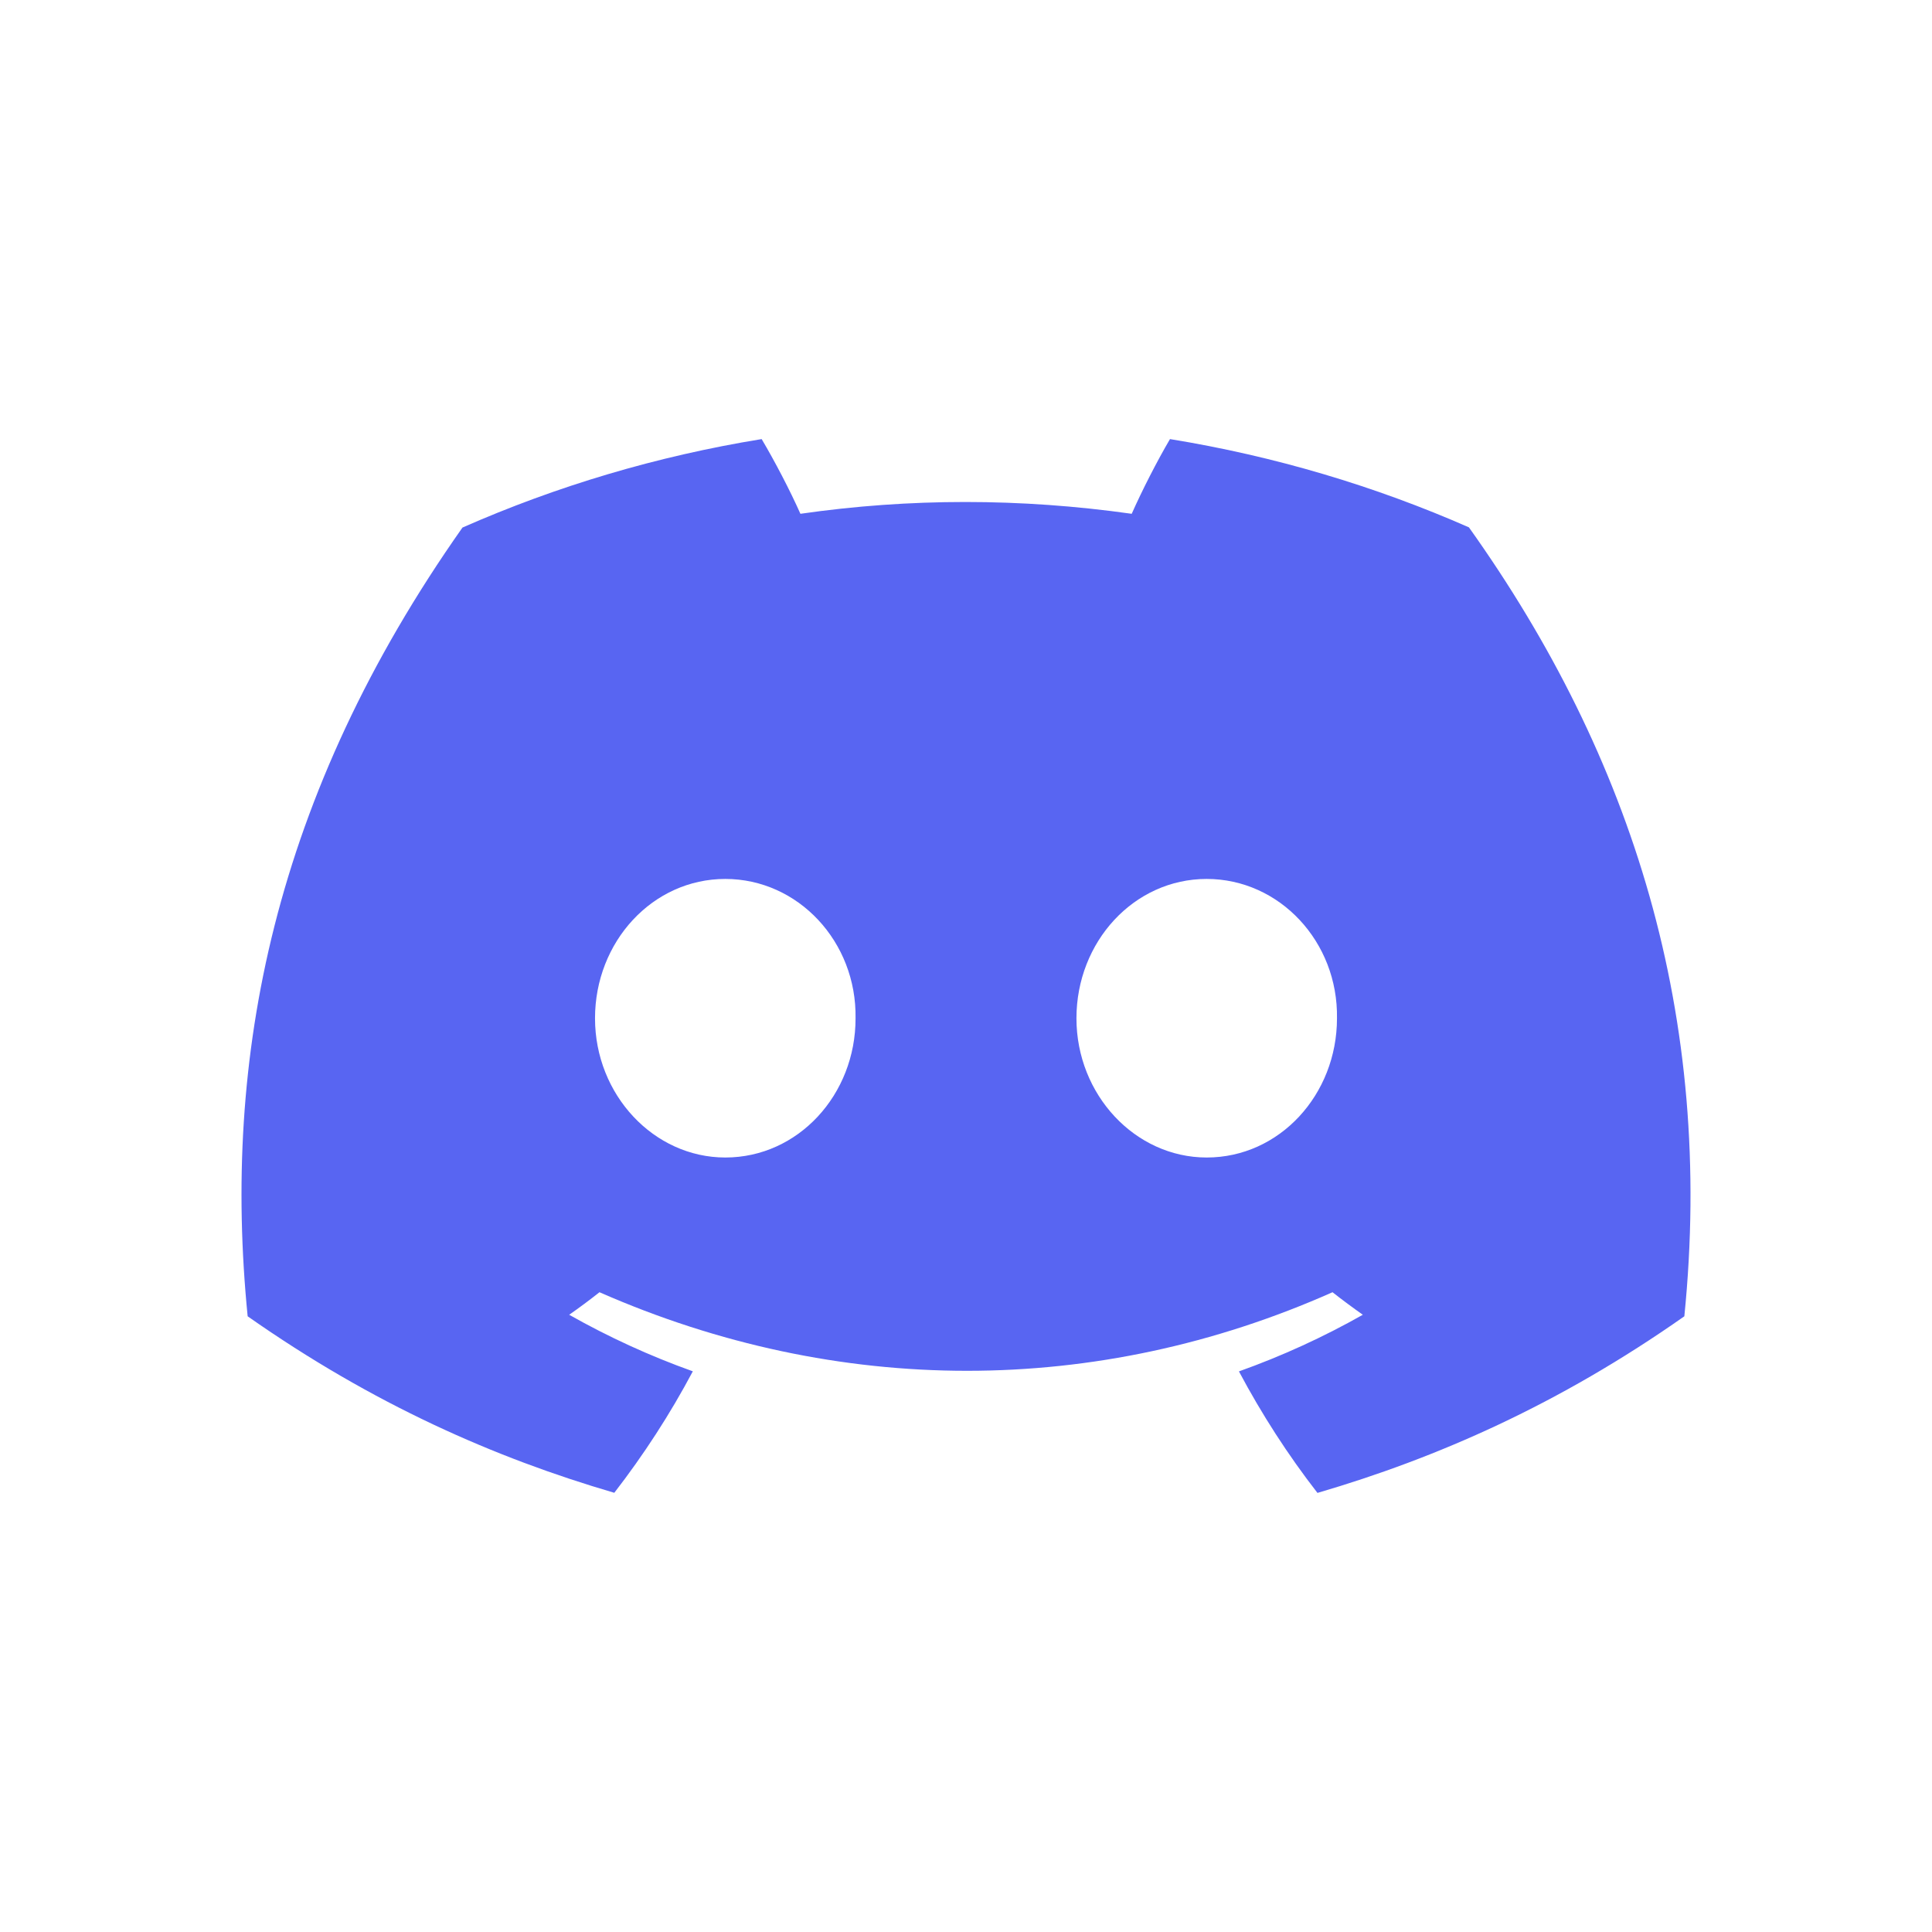 <svg width="48" height="48" viewBox="0 0 48 48" fill="none" xmlns="http://www.w3.org/2000/svg">
<path d="M36.495 13.102C34.165 12.078 31.673 11.333 29.068 10.909C28.748 11.453 28.375 12.184 28.117 12.765C25.348 12.374 22.604 12.374 19.886 12.765C19.628 12.184 19.246 11.453 18.923 10.909C16.315 11.333 13.821 12.08 11.49 13.107C6.79 19.78 5.516 26.288 6.153 32.703C9.27 34.89 12.292 36.219 15.262 37.088C15.995 36.14 16.649 35.132 17.213 34.07C16.14 33.687 15.112 33.214 14.141 32.665C14.398 32.486 14.65 32.298 14.894 32.105C20.817 34.708 27.253 34.708 33.106 32.105C33.352 32.298 33.605 32.486 33.859 32.665C32.885 33.216 31.855 33.689 30.781 34.072C31.345 35.132 31.996 36.143 32.732 37.091C35.705 36.221 38.73 34.893 41.847 32.703C42.595 25.266 40.57 18.819 36.495 13.102ZM18.02 28.758C16.242 28.758 14.783 27.198 14.783 25.299C14.783 23.4 16.21 21.837 18.02 21.837C19.829 21.837 21.287 23.397 21.256 25.299C21.259 27.198 19.829 28.758 18.02 28.758ZM29.98 28.758C28.202 28.758 26.744 27.198 26.744 25.299C26.744 23.4 28.171 21.837 29.98 21.837C31.789 21.837 33.248 23.397 33.217 25.299C33.217 27.198 31.789 28.758 29.98 28.758Z" fill="#5865F2"/>
</svg>
